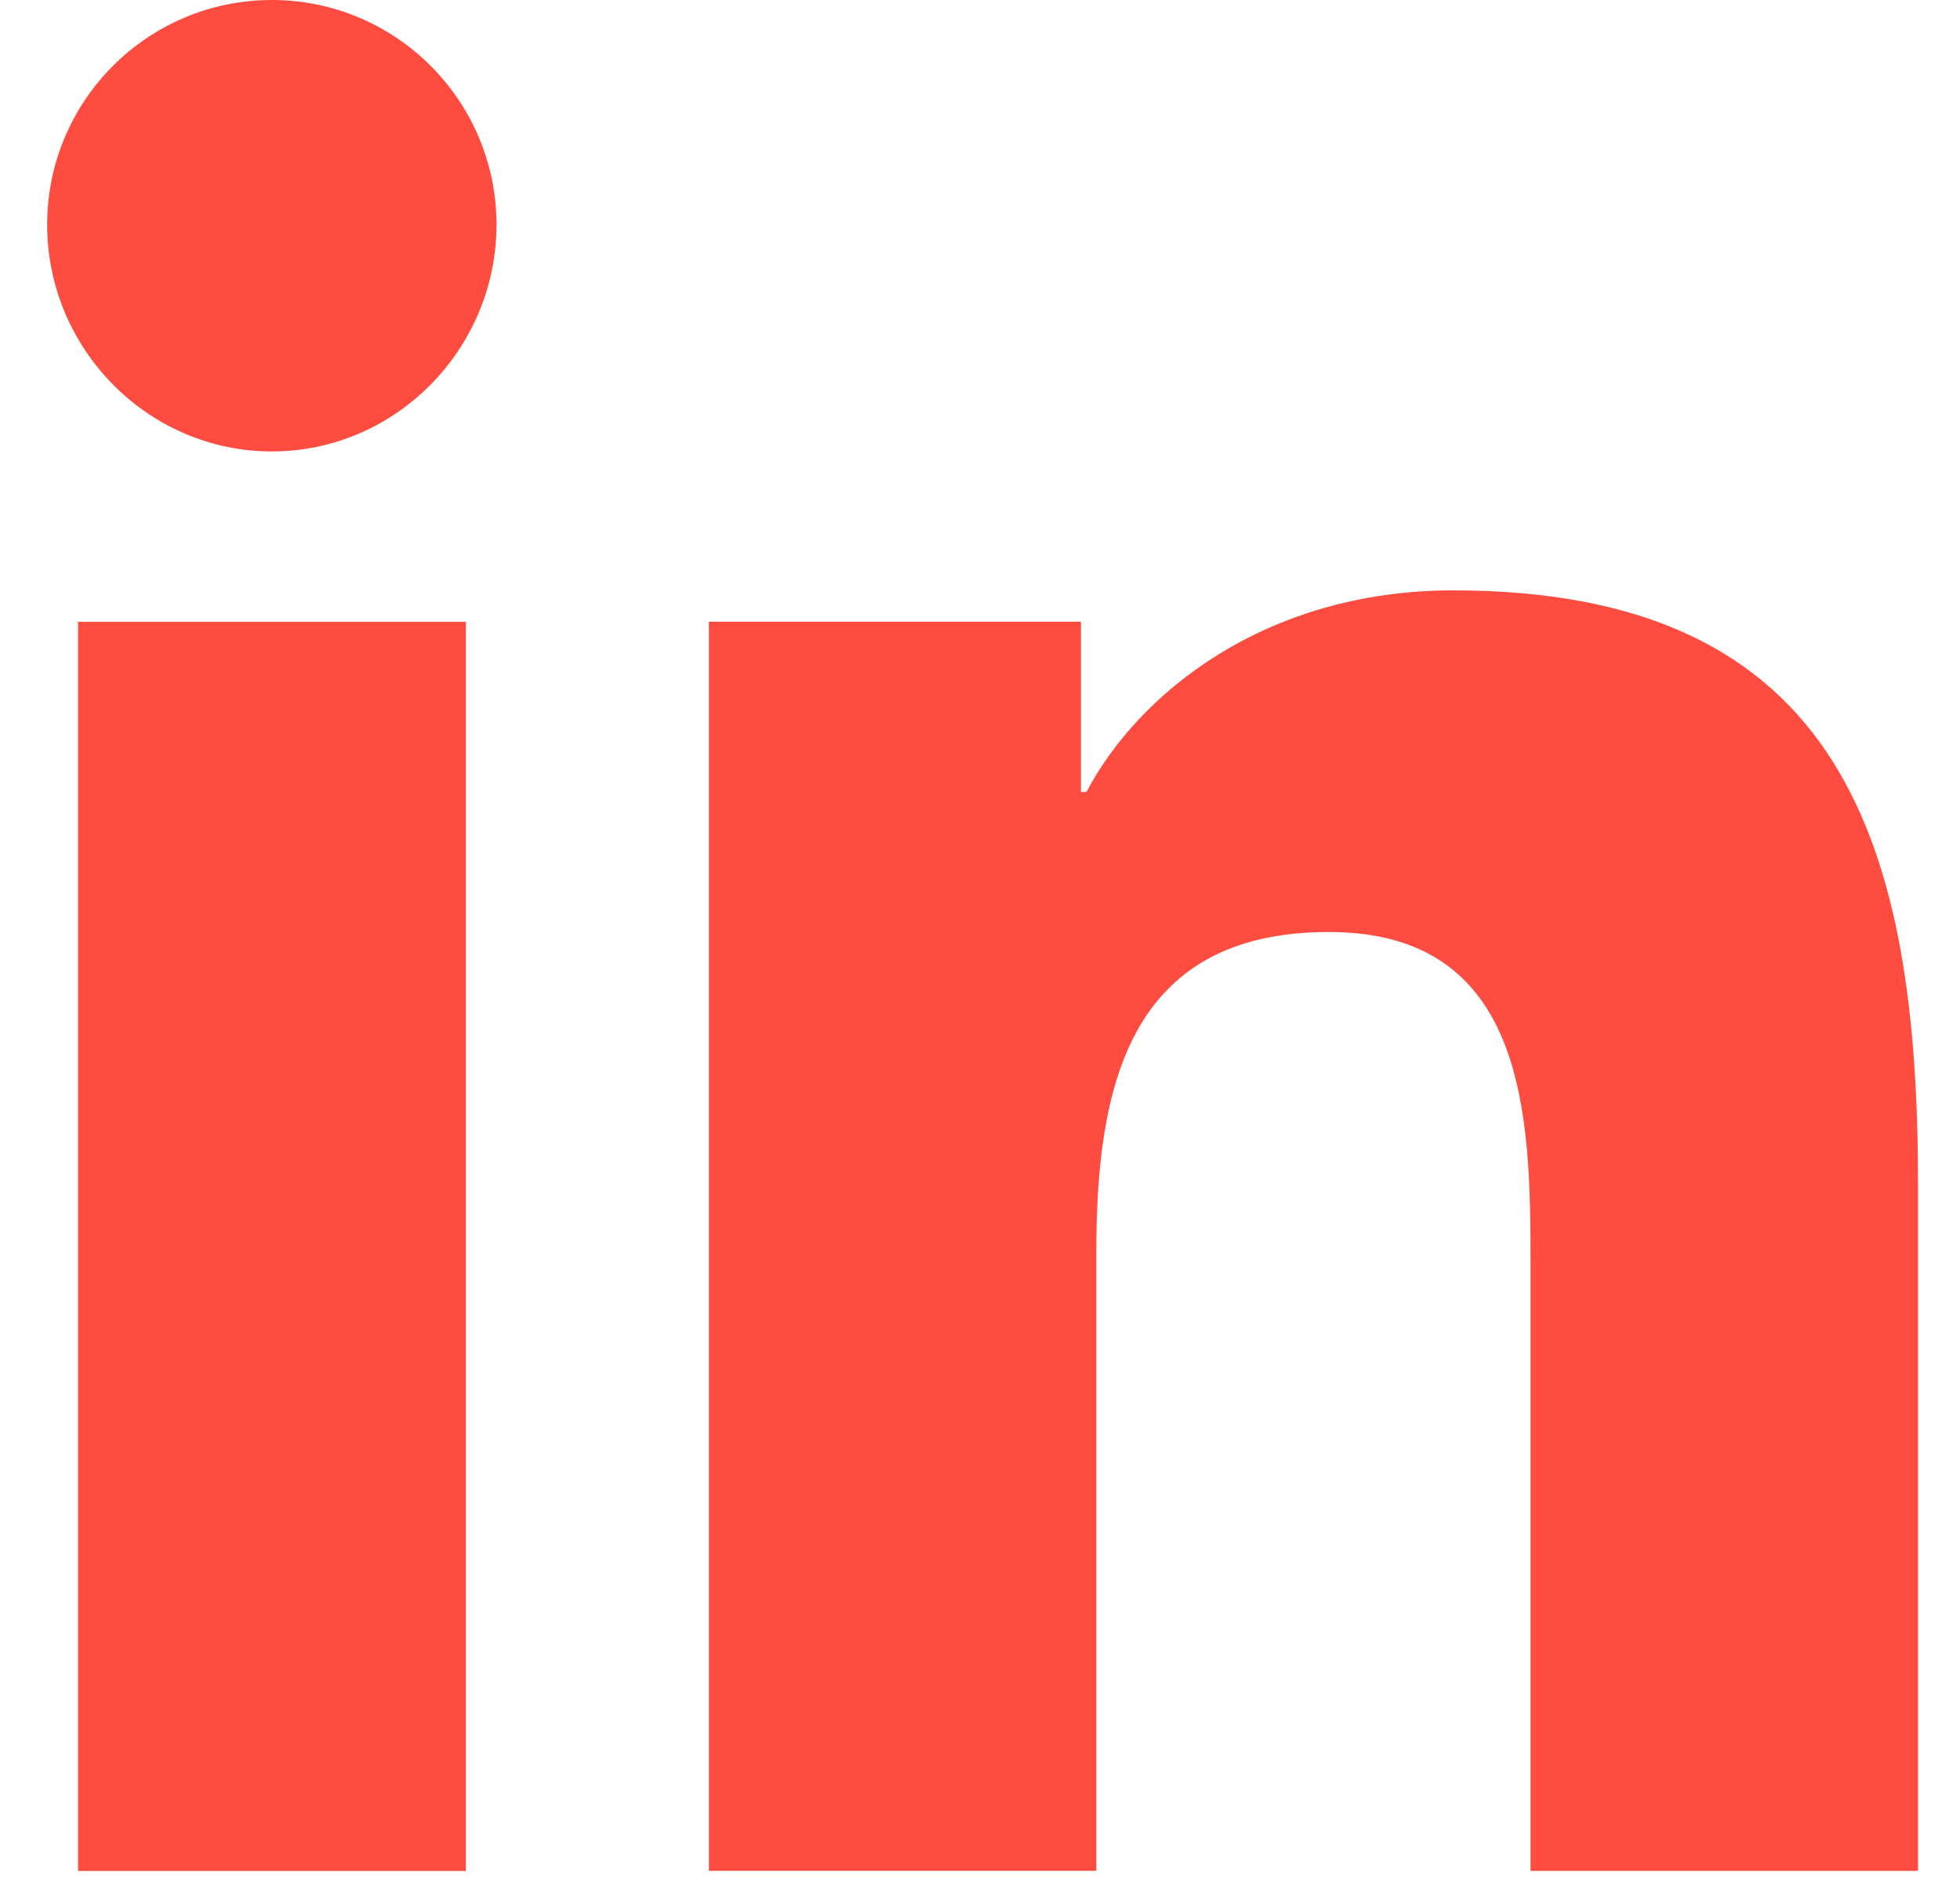 <svg width="34" height="33" viewBox="0 0 34 33" fill="none" xmlns="http://www.w3.org/2000/svg">
<g clip-path="url(#clip0)">
<path d="M33.264 32.454V32.452H33.272V20.55C33.272 14.727 32.018 10.241 25.211 10.241C21.939 10.241 19.742 12.037 18.846 13.739H18.751V10.785H12.297V32.452H19.018V21.723C19.018 18.898 19.553 16.167 23.052 16.167C26.498 16.167 26.55 19.391 26.55 21.904V32.454H33.264Z" fill="#FE4C40"/>
<path d="M1.354 10.787H8.082V32.455H1.354V10.787Z" fill="#FE4C40"/>
<path d="M4.716 0C2.564 0 0.818 1.746 0.818 3.897C0.818 6.049 2.564 7.831 4.716 7.831C6.867 7.831 8.613 6.049 8.613 3.897C8.612 1.746 6.866 0 4.716 0V0Z" fill="#FE4C40"/>
</g>
<defs>
<clipPath id="clip0">
<rect width="32.455" height="32.455" fill="white" transform="translate(0.818)"/>
</clipPath>
</defs>
</svg>
